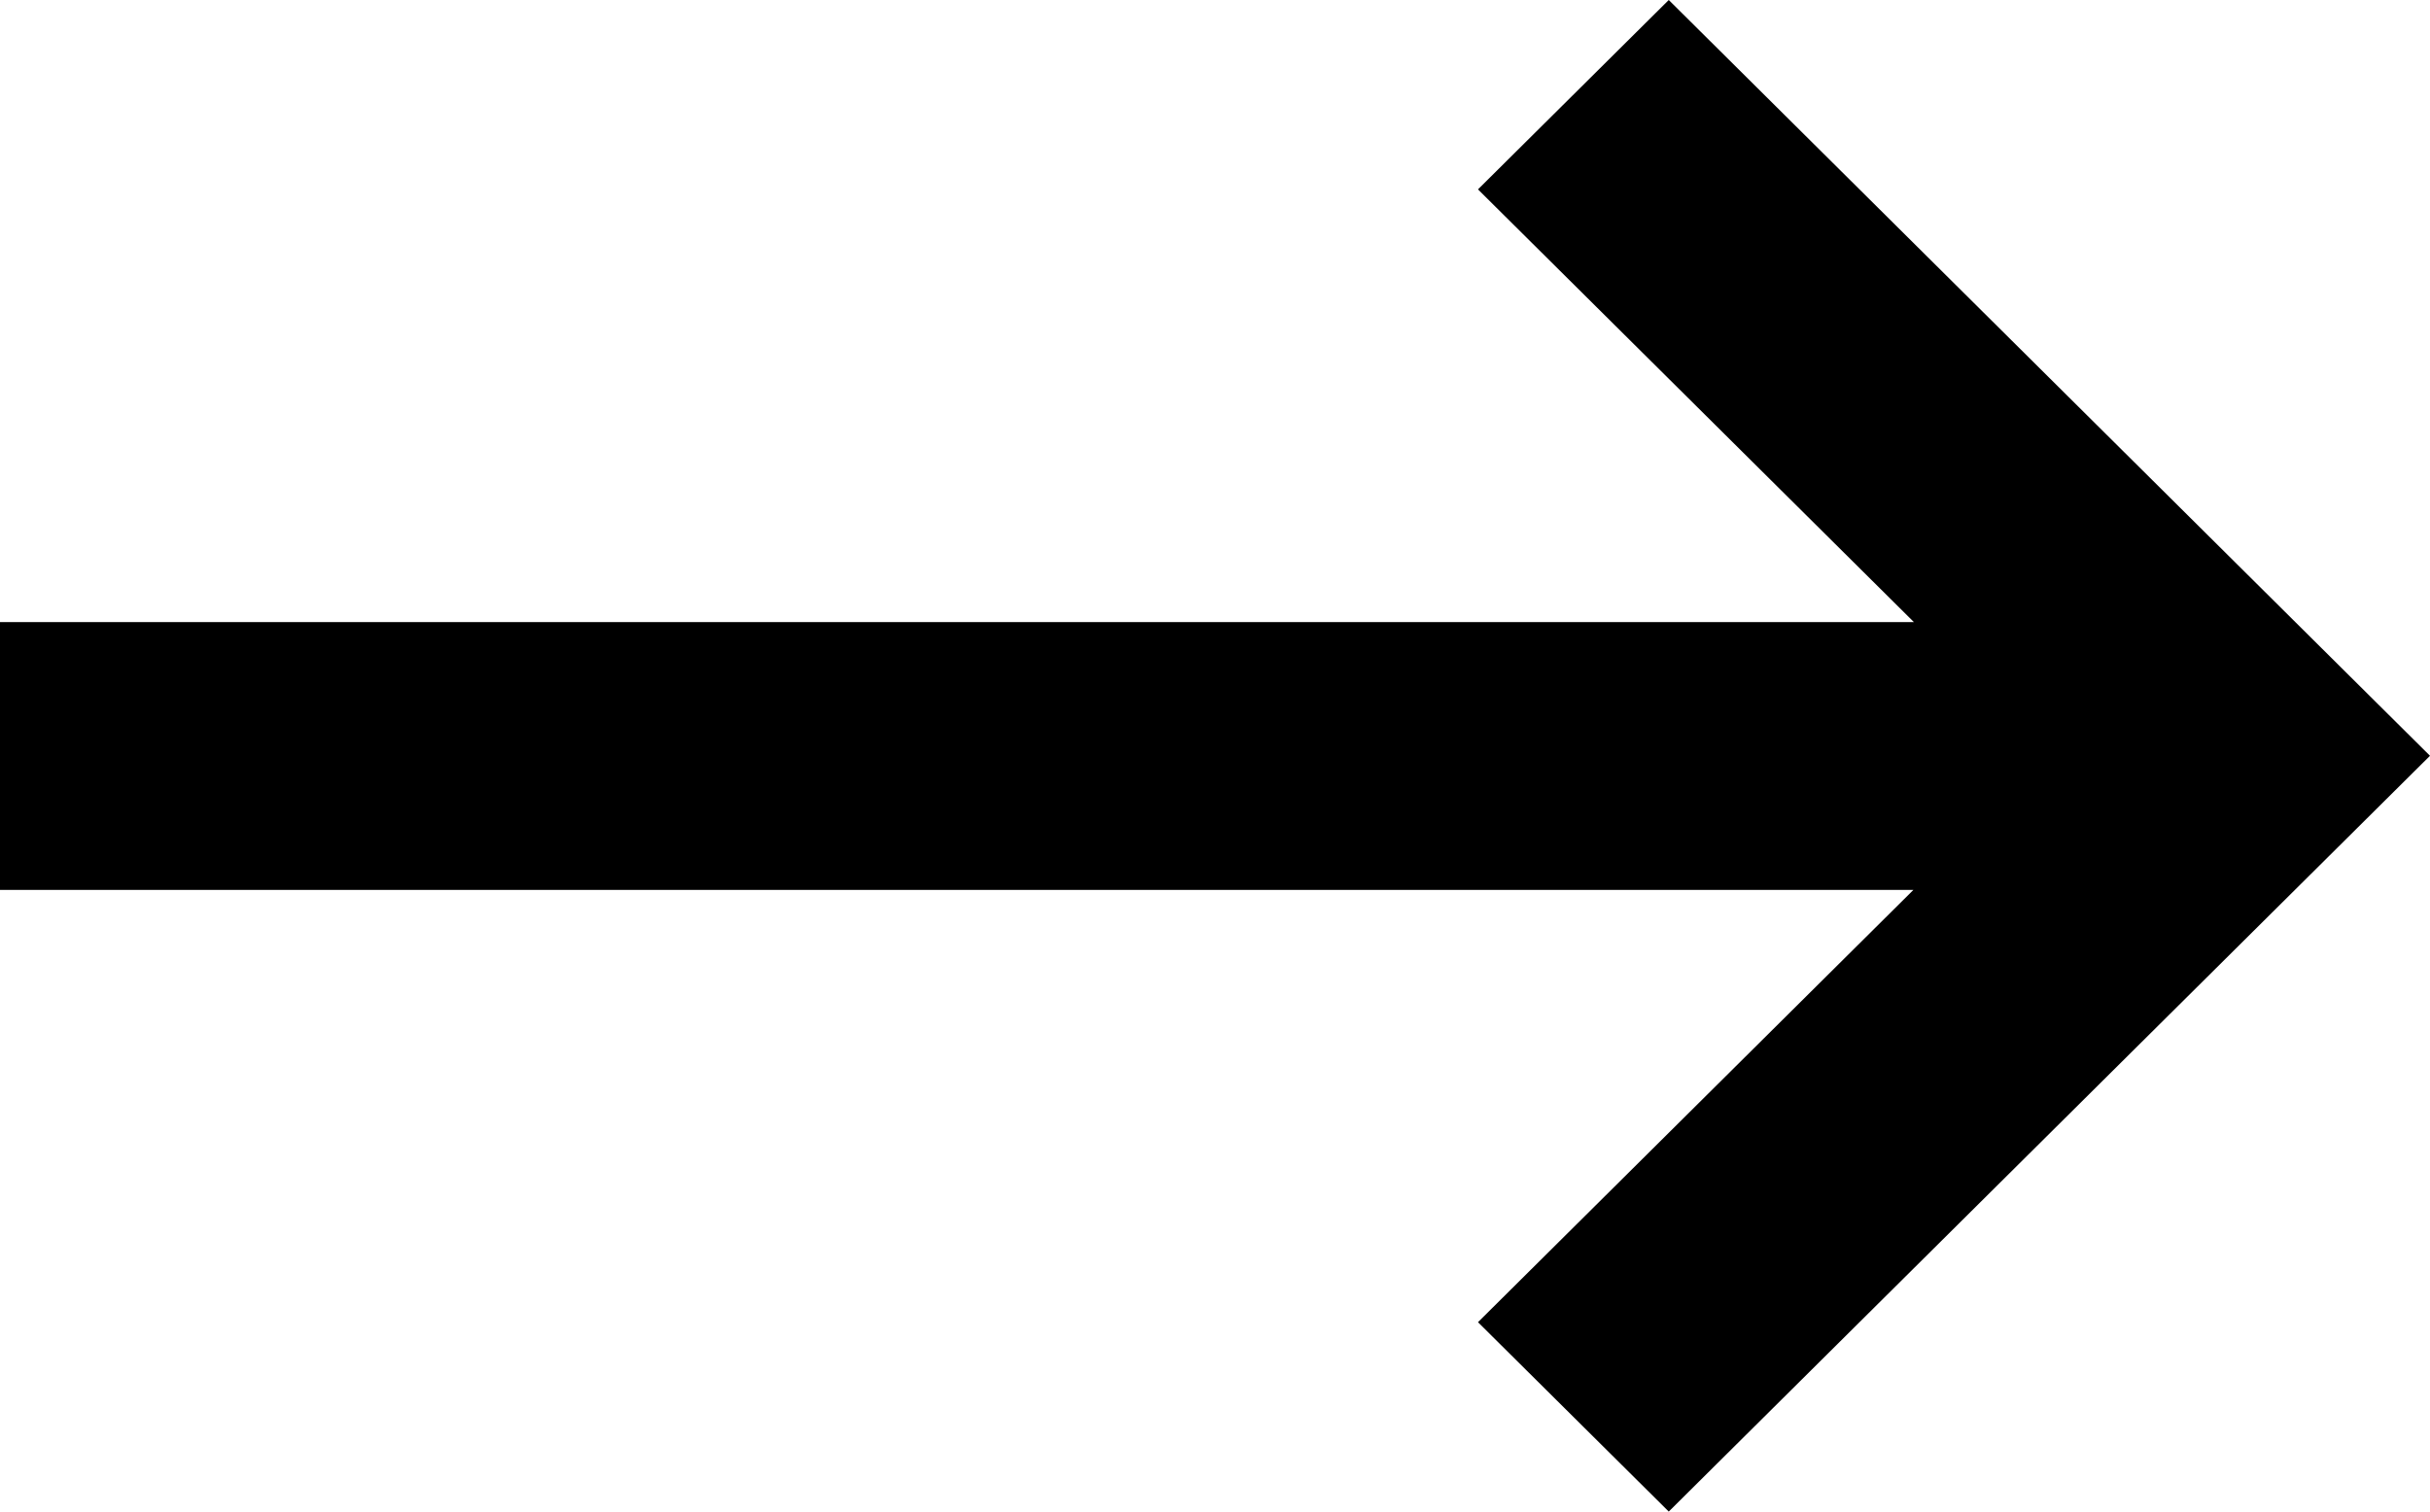 <svg xmlns="http://www.w3.org/2000/svg" width="45" height="28" viewBox="0 0 45 28">
    <polygon points="30.903 0 27.37 3.508 35.442 11.523 0 11.523 0 16.485 35.433 16.485 27.37 24.492 30.903 28 45 14 30.903 0" fill="000" />
</svg>
